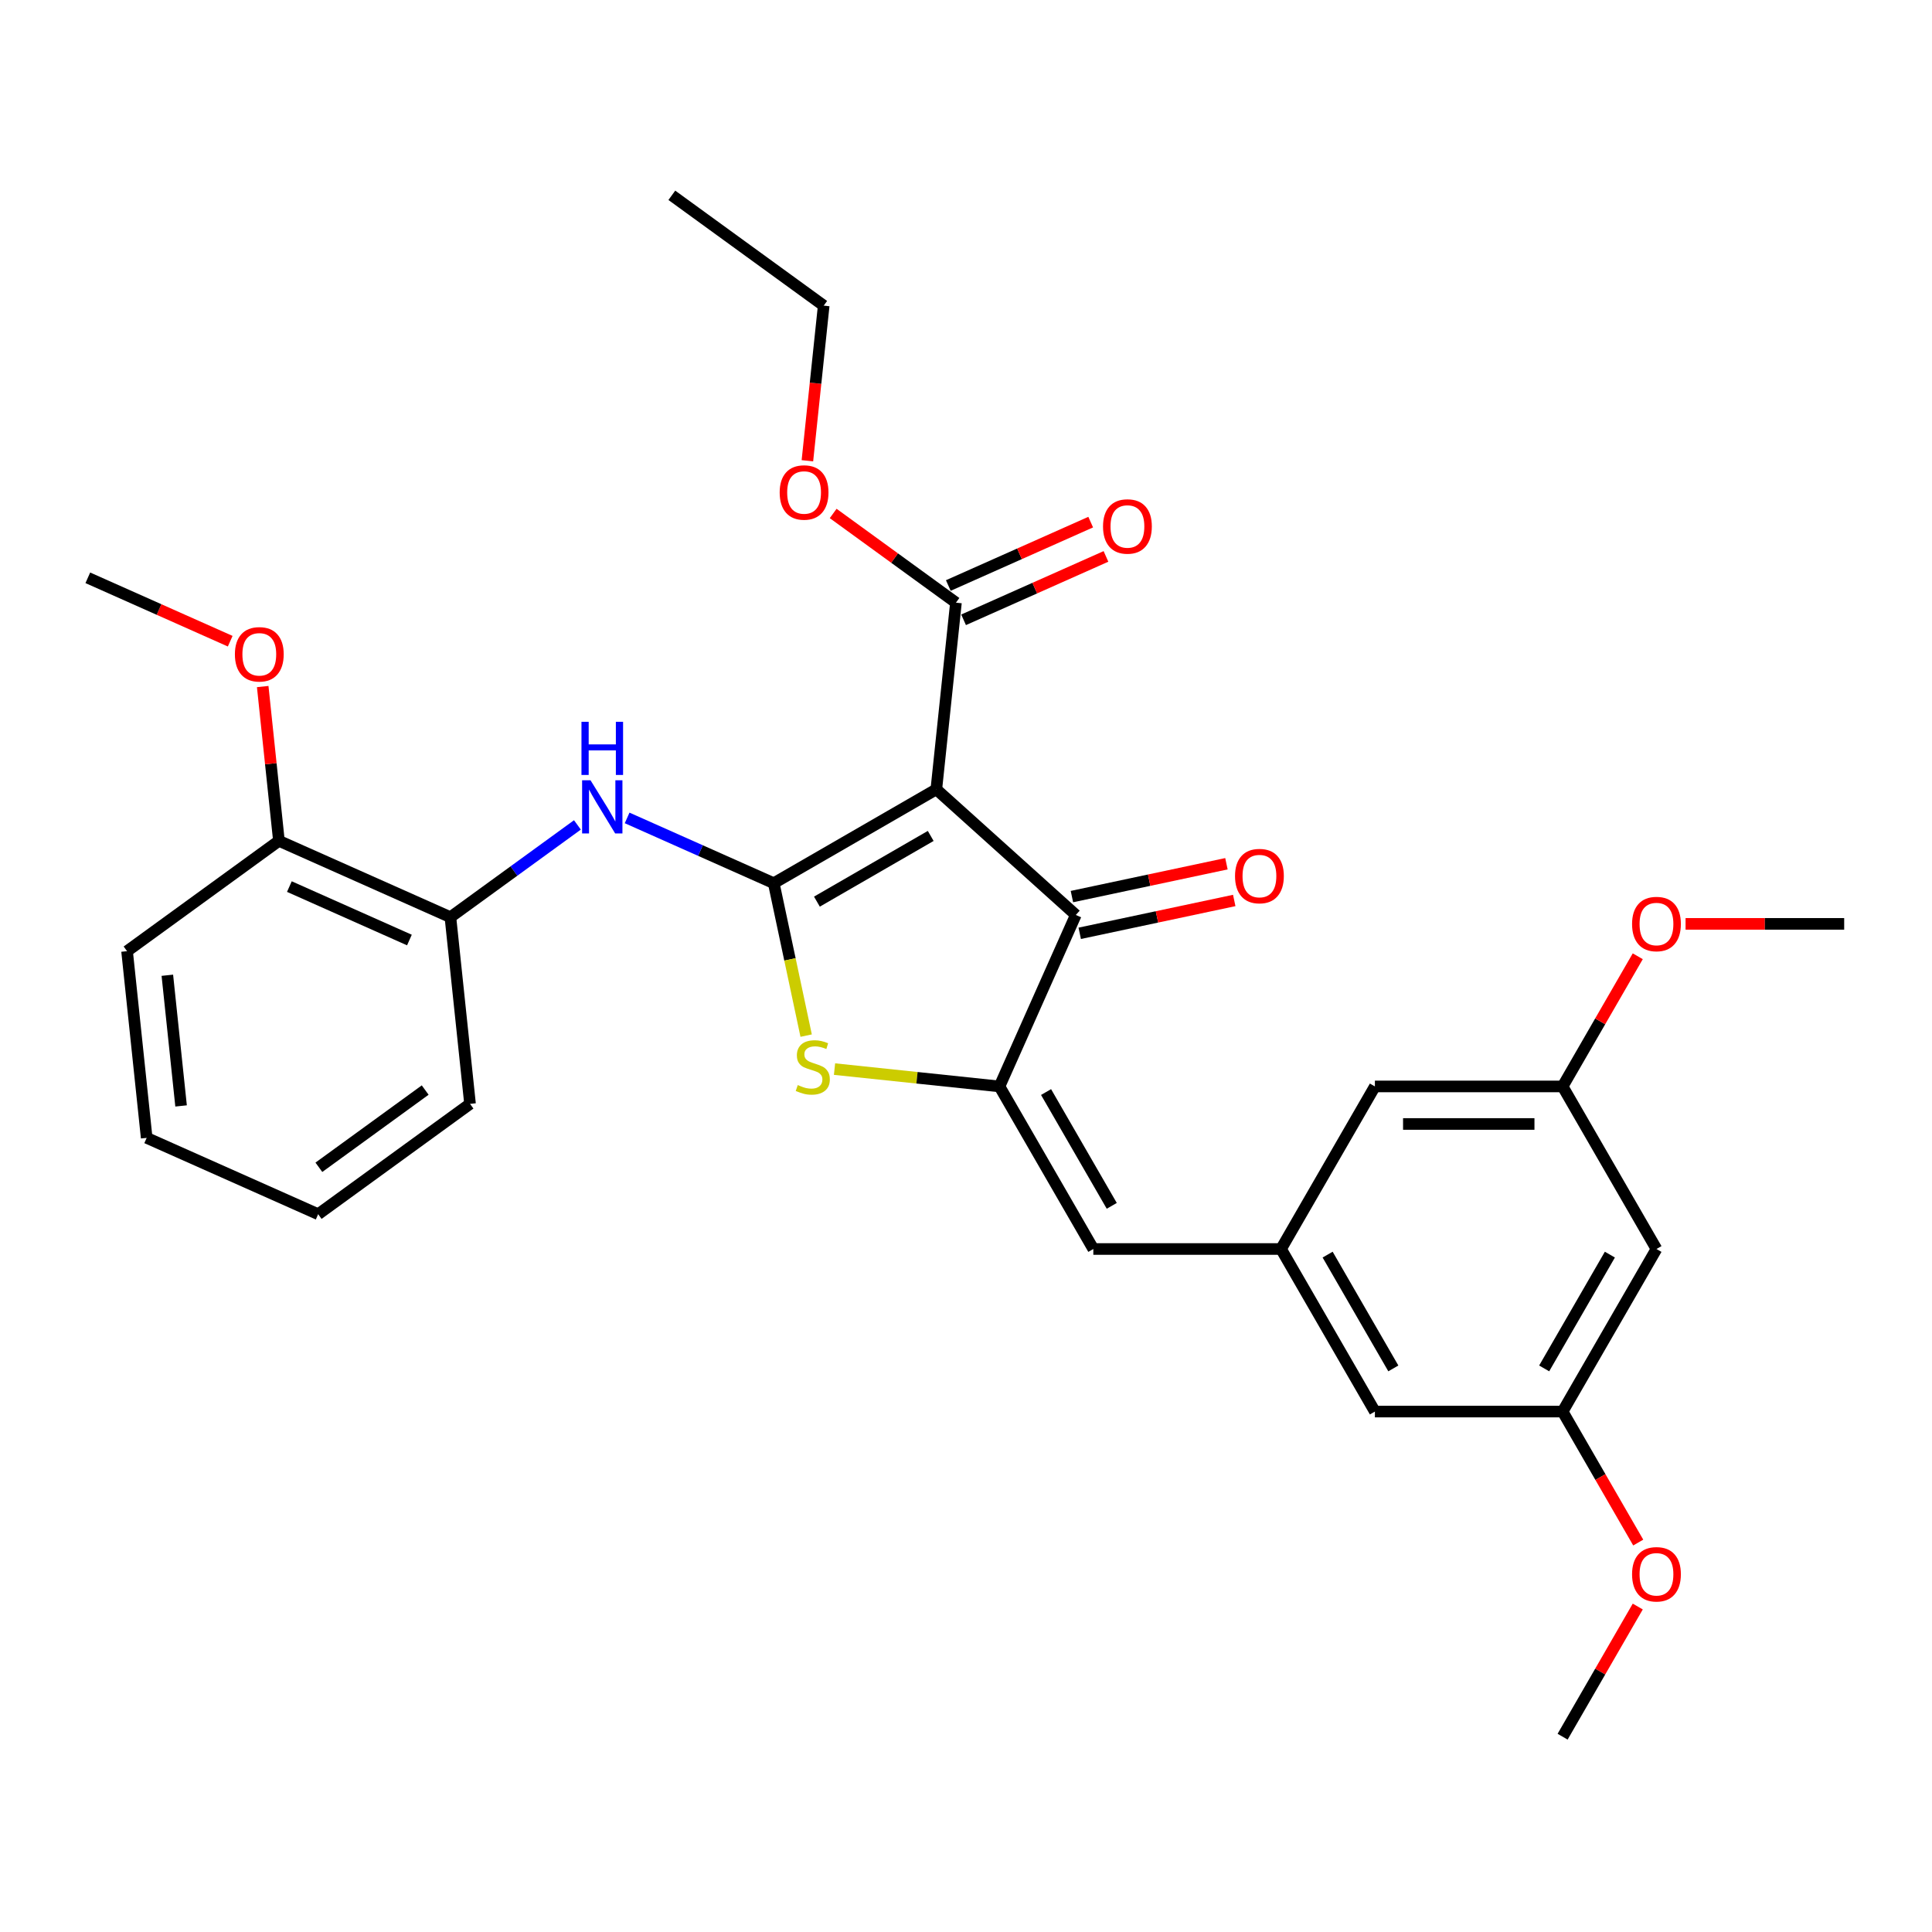 <?xml version='1.0' encoding='iso-8859-1'?>
<svg version='1.1' baseProfile='full'
              xmlns='http://www.w3.org/2000/svg'
                      xmlns:rdkit='http://www.rdkit.org/xml'
                      xmlns:xlink='http://www.w3.org/1999/xlink'
                  xml:space='preserve'
width='1000px' height='1000px' viewBox='0 0 1000 1000'>
<!-- END OF HEADER -->
<rect style='opacity:1.0;fill:#FFFFFF;stroke:none' width='1000' height='1000' x='0' y='0'> </rect>
<path class='bond-0' d='M 556.843,473.577 L 484.639,408.564' style='fill:none;fill-rule:evenodd;stroke:#000000;stroke-width:6px;stroke-linecap:butt;stroke-linejoin:miter;stroke-opacity:1' />
<path class='bond-1' d='M 556.843,473.577 L 517.324,562.337' style='fill:none;fill-rule:evenodd;stroke:#000000;stroke-width:6px;stroke-linecap:butt;stroke-linejoin:miter;stroke-opacity:1' />
<path class='bond-2' d='M 558.863,483.081 L 598.852,474.581' style='fill:none;fill-rule:evenodd;stroke:#000000;stroke-width:6px;stroke-linecap:butt;stroke-linejoin:miter;stroke-opacity:1' />
<path class='bond-2' d='M 598.852,474.581 L 638.84,466.081' style='fill:none;fill-rule:evenodd;stroke:#FF0000;stroke-width:6px;stroke-linecap:butt;stroke-linejoin:miter;stroke-opacity:1' />
<path class='bond-2' d='M 554.823,464.073 L 594.812,455.574' style='fill:none;fill-rule:evenodd;stroke:#000000;stroke-width:6px;stroke-linecap:butt;stroke-linejoin:miter;stroke-opacity:1' />
<path class='bond-2' d='M 594.812,455.574 L 634.8,447.074' style='fill:none;fill-rule:evenodd;stroke:#FF0000;stroke-width:6px;stroke-linecap:butt;stroke-linejoin:miter;stroke-opacity:1' />
<path class='bond-3' d='M 484.639,408.564 L 400.496,457.144' style='fill:none;fill-rule:evenodd;stroke:#000000;stroke-width:6px;stroke-linecap:butt;stroke-linejoin:miter;stroke-opacity:1' />
<path class='bond-3' d='M 481.733,432.68 L 422.833,466.686' style='fill:none;fill-rule:evenodd;stroke:#000000;stroke-width:6px;stroke-linecap:butt;stroke-linejoin:miter;stroke-opacity:1' />
<path class='bond-4' d='M 484.639,408.564 L 494.795,311.936' style='fill:none;fill-rule:evenodd;stroke:#000000;stroke-width:6px;stroke-linecap:butt;stroke-linejoin:miter;stroke-opacity:1' />
<path class='bond-5' d='M 400.496,457.144 L 408.88,496.589' style='fill:none;fill-rule:evenodd;stroke:#000000;stroke-width:6px;stroke-linecap:butt;stroke-linejoin:miter;stroke-opacity:1' />
<path class='bond-5' d='M 408.88,496.589 L 417.264,536.033' style='fill:none;fill-rule:evenodd;stroke:#CCCC00;stroke-width:6px;stroke-linecap:butt;stroke-linejoin:miter;stroke-opacity:1' />
<path class='bond-6' d='M 400.496,457.144 L 362.548,440.249' style='fill:none;fill-rule:evenodd;stroke:#000000;stroke-width:6px;stroke-linecap:butt;stroke-linejoin:miter;stroke-opacity:1' />
<path class='bond-6' d='M 362.548,440.249 L 324.599,423.353' style='fill:none;fill-rule:evenodd;stroke:#0000FF;stroke-width:6px;stroke-linecap:butt;stroke-linejoin:miter;stroke-opacity:1' />
<path class='bond-7' d='M 431.948,553.364 L 474.636,557.851' style='fill:none;fill-rule:evenodd;stroke:#CCCC00;stroke-width:6px;stroke-linecap:butt;stroke-linejoin:miter;stroke-opacity:1' />
<path class='bond-7' d='M 474.636,557.851 L 517.324,562.337' style='fill:none;fill-rule:evenodd;stroke:#000000;stroke-width:6px;stroke-linecap:butt;stroke-linejoin:miter;stroke-opacity:1' />
<path class='bond-8' d='M 517.324,562.337 L 565.905,646.481' style='fill:none;fill-rule:evenodd;stroke:#000000;stroke-width:6px;stroke-linecap:butt;stroke-linejoin:miter;stroke-opacity:1' />
<path class='bond-8' d='M 541.44,565.243 L 575.446,624.143' style='fill:none;fill-rule:evenodd;stroke:#000000;stroke-width:6px;stroke-linecap:butt;stroke-linejoin:miter;stroke-opacity:1' />
<path class='bond-9' d='M 494.795,311.936 L 463.023,288.852' style='fill:none;fill-rule:evenodd;stroke:#000000;stroke-width:6px;stroke-linecap:butt;stroke-linejoin:miter;stroke-opacity:1' />
<path class='bond-9' d='M 463.023,288.852 L 431.25,265.769' style='fill:none;fill-rule:evenodd;stroke:#FF0000;stroke-width:6px;stroke-linecap:butt;stroke-linejoin:miter;stroke-opacity:1' />
<path class='bond-10' d='M 498.747,320.812 L 535.597,304.406' style='fill:none;fill-rule:evenodd;stroke:#000000;stroke-width:6px;stroke-linecap:butt;stroke-linejoin:miter;stroke-opacity:1' />
<path class='bond-10' d='M 535.597,304.406 L 572.447,287.999' style='fill:none;fill-rule:evenodd;stroke:#FF0000;stroke-width:6px;stroke-linecap:butt;stroke-linejoin:miter;stroke-opacity:1' />
<path class='bond-10' d='M 490.843,303.06 L 527.693,286.654' style='fill:none;fill-rule:evenodd;stroke:#000000;stroke-width:6px;stroke-linecap:butt;stroke-linejoin:miter;stroke-opacity:1' />
<path class='bond-10' d='M 527.693,286.654 L 564.544,270.247' style='fill:none;fill-rule:evenodd;stroke:#FF0000;stroke-width:6px;stroke-linecap:butt;stroke-linejoin:miter;stroke-opacity:1' />
<path class='bond-11' d='M 857.385,646.481 L 808.805,730.624' style='fill:none;fill-rule:evenodd;stroke:#000000;stroke-width:6px;stroke-linecap:butt;stroke-linejoin:miter;stroke-opacity:1' />
<path class='bond-11' d='M 833.27,649.386 L 799.263,708.286' style='fill:none;fill-rule:evenodd;stroke:#000000;stroke-width:6px;stroke-linecap:butt;stroke-linejoin:miter;stroke-opacity:1' />
<path class='bond-12' d='M 857.385,646.481 L 808.805,562.337' style='fill:none;fill-rule:evenodd;stroke:#000000;stroke-width:6px;stroke-linecap:butt;stroke-linejoin:miter;stroke-opacity:1' />
<path class='bond-13' d='M 298.871,426.972 L 266.001,450.854' style='fill:none;fill-rule:evenodd;stroke:#0000FF;stroke-width:6px;stroke-linecap:butt;stroke-linejoin:miter;stroke-opacity:1' />
<path class='bond-13' d='M 266.001,450.854 L 233.131,474.735' style='fill:none;fill-rule:evenodd;stroke:#000000;stroke-width:6px;stroke-linecap:butt;stroke-linejoin:miter;stroke-opacity:1' />
<path class='bond-14' d='M 565.905,646.481 L 663.065,646.481' style='fill:none;fill-rule:evenodd;stroke:#000000;stroke-width:6px;stroke-linecap:butt;stroke-linejoin:miter;stroke-opacity:1' />
<path class='bond-15' d='M 808.805,730.624 L 711.645,730.624' style='fill:none;fill-rule:evenodd;stroke:#000000;stroke-width:6px;stroke-linecap:butt;stroke-linejoin:miter;stroke-opacity:1' />
<path class='bond-16' d='M 808.805,730.624 L 828.378,764.524' style='fill:none;fill-rule:evenodd;stroke:#000000;stroke-width:6px;stroke-linecap:butt;stroke-linejoin:miter;stroke-opacity:1' />
<path class='bond-16' d='M 828.378,764.524 L 847.95,798.425' style='fill:none;fill-rule:evenodd;stroke:#FF0000;stroke-width:6px;stroke-linecap:butt;stroke-linejoin:miter;stroke-opacity:1' />
<path class='bond-17' d='M 808.805,562.337 L 711.645,562.337' style='fill:none;fill-rule:evenodd;stroke:#000000;stroke-width:6px;stroke-linecap:butt;stroke-linejoin:miter;stroke-opacity:1' />
<path class='bond-17' d='M 794.231,581.77 L 726.219,581.77' style='fill:none;fill-rule:evenodd;stroke:#000000;stroke-width:6px;stroke-linecap:butt;stroke-linejoin:miter;stroke-opacity:1' />
<path class='bond-18' d='M 808.805,562.337 L 828.254,528.651' style='fill:none;fill-rule:evenodd;stroke:#000000;stroke-width:6px;stroke-linecap:butt;stroke-linejoin:miter;stroke-opacity:1' />
<path class='bond-18' d='M 828.254,528.651 L 847.703,494.964' style='fill:none;fill-rule:evenodd;stroke:#FF0000;stroke-width:6px;stroke-linecap:butt;stroke-linejoin:miter;stroke-opacity:1' />
<path class='bond-19' d='M 233.131,474.735 L 144.371,435.216' style='fill:none;fill-rule:evenodd;stroke:#000000;stroke-width:6px;stroke-linecap:butt;stroke-linejoin:miter;stroke-opacity:1' />
<path class='bond-19' d='M 211.913,486.559 L 149.781,458.896' style='fill:none;fill-rule:evenodd;stroke:#000000;stroke-width:6px;stroke-linecap:butt;stroke-linejoin:miter;stroke-opacity:1' />
<path class='bond-20' d='M 233.131,474.735 L 243.287,571.363' style='fill:none;fill-rule:evenodd;stroke:#000000;stroke-width:6px;stroke-linecap:butt;stroke-linejoin:miter;stroke-opacity:1' />
<path class='bond-21' d='M 144.371,435.216 L 65.767,492.326' style='fill:none;fill-rule:evenodd;stroke:#000000;stroke-width:6px;stroke-linecap:butt;stroke-linejoin:miter;stroke-opacity:1' />
<path class='bond-22' d='M 144.371,435.216 L 140.174,395.287' style='fill:none;fill-rule:evenodd;stroke:#000000;stroke-width:6px;stroke-linecap:butt;stroke-linejoin:miter;stroke-opacity:1' />
<path class='bond-22' d='M 140.174,395.287 L 135.977,355.358' style='fill:none;fill-rule:evenodd;stroke:#FF0000;stroke-width:6px;stroke-linecap:butt;stroke-linejoin:miter;stroke-opacity:1' />
<path class='bond-23' d='M 417.908,238.485 L 422.127,198.342' style='fill:none;fill-rule:evenodd;stroke:#FF0000;stroke-width:6px;stroke-linecap:butt;stroke-linejoin:miter;stroke-opacity:1' />
<path class='bond-23' d='M 422.127,198.342 L 426.347,158.199' style='fill:none;fill-rule:evenodd;stroke:#000000;stroke-width:6px;stroke-linecap:butt;stroke-linejoin:miter;stroke-opacity:1' />
<path class='bond-24' d='M 426.347,158.199 L 347.742,101.09' style='fill:none;fill-rule:evenodd;stroke:#000000;stroke-width:6px;stroke-linecap:butt;stroke-linejoin:miter;stroke-opacity:1' />
<path class='bond-25' d='M 243.287,571.363 L 164.683,628.472' style='fill:none;fill-rule:evenodd;stroke:#000000;stroke-width:6px;stroke-linecap:butt;stroke-linejoin:miter;stroke-opacity:1' />
<path class='bond-25' d='M 220.075,564.209 L 165.052,604.185' style='fill:none;fill-rule:evenodd;stroke:#000000;stroke-width:6px;stroke-linecap:butt;stroke-linejoin:miter;stroke-opacity:1' />
<path class='bond-26' d='M 65.767,492.326 L 75.923,588.954' style='fill:none;fill-rule:evenodd;stroke:#000000;stroke-width:6px;stroke-linecap:butt;stroke-linejoin:miter;stroke-opacity:1' />
<path class='bond-26' d='M 86.616,504.789 L 93.725,572.428' style='fill:none;fill-rule:evenodd;stroke:#000000;stroke-width:6px;stroke-linecap:butt;stroke-linejoin:miter;stroke-opacity:1' />
<path class='bond-27' d='M 164.683,628.472 L 75.923,588.954' style='fill:none;fill-rule:evenodd;stroke:#000000;stroke-width:6px;stroke-linecap:butt;stroke-linejoin:miter;stroke-opacity:1' />
<path class='bond-28' d='M 119.155,331.883 L 82.305,315.477' style='fill:none;fill-rule:evenodd;stroke:#FF0000;stroke-width:6px;stroke-linecap:butt;stroke-linejoin:miter;stroke-opacity:1' />
<path class='bond-28' d='M 82.305,315.477 L 45.455,299.07' style='fill:none;fill-rule:evenodd;stroke:#000000;stroke-width:6px;stroke-linecap:butt;stroke-linejoin:miter;stroke-opacity:1' />
<path class='bond-29' d='M 663.065,646.481 L 711.645,562.337' style='fill:none;fill-rule:evenodd;stroke:#000000;stroke-width:6px;stroke-linecap:butt;stroke-linejoin:miter;stroke-opacity:1' />
<path class='bond-30' d='M 663.065,646.481 L 711.645,730.624' style='fill:none;fill-rule:evenodd;stroke:#000000;stroke-width:6px;stroke-linecap:butt;stroke-linejoin:miter;stroke-opacity:1' />
<path class='bond-30' d='M 687.18,649.386 L 721.187,708.286' style='fill:none;fill-rule:evenodd;stroke:#000000;stroke-width:6px;stroke-linecap:butt;stroke-linejoin:miter;stroke-opacity:1' />
<path class='bond-31' d='M 872.445,478.194 L 913.495,478.194' style='fill:none;fill-rule:evenodd;stroke:#FF0000;stroke-width:6px;stroke-linecap:butt;stroke-linejoin:miter;stroke-opacity:1' />
<path class='bond-31' d='M 913.495,478.194 L 954.545,478.194' style='fill:none;fill-rule:evenodd;stroke:#000000;stroke-width:6px;stroke-linecap:butt;stroke-linejoin:miter;stroke-opacity:1' />
<path class='bond-32' d='M 847.703,831.537 L 828.254,865.224' style='fill:none;fill-rule:evenodd;stroke:#FF0000;stroke-width:6px;stroke-linecap:butt;stroke-linejoin:miter;stroke-opacity:1' />
<path class='bond-32' d='M 828.254,865.224 L 808.805,898.91' style='fill:none;fill-rule:evenodd;stroke:#000000;stroke-width:6px;stroke-linecap:butt;stroke-linejoin:miter;stroke-opacity:1' />
<path  class='atom-3' d='M 412.924 561.625
Q 413.235 561.742, 414.517 562.286
Q 415.8 562.83, 417.199 563.18
Q 418.637 563.491, 420.036 563.491
Q 422.64 563.491, 424.155 562.247
Q 425.671 560.965, 425.671 558.749
Q 425.671 557.234, 424.894 556.301
Q 424.155 555.368, 422.989 554.863
Q 421.824 554.358, 419.88 553.775
Q 417.432 553.036, 415.955 552.337
Q 414.517 551.637, 413.468 550.161
Q 412.457 548.684, 412.457 546.196
Q 412.457 542.737, 414.789 540.6
Q 417.16 538.462, 421.824 538.462
Q 425.01 538.462, 428.625 539.978
L 427.731 542.971
Q 424.427 541.61, 421.94 541.61
Q 419.258 541.61, 417.782 542.737
Q 416.305 543.826, 416.344 545.73
Q 416.344 547.207, 417.082 548.101
Q 417.859 548.995, 418.948 549.5
Q 420.075 550.005, 421.94 550.588
Q 424.427 551.365, 425.904 552.143
Q 427.381 552.92, 428.43 554.513
Q 429.519 556.068, 429.519 558.749
Q 429.519 562.558, 426.954 564.618
Q 424.427 566.639, 420.191 566.639
Q 417.743 566.639, 415.877 566.095
Q 414.051 565.59, 411.874 564.696
L 412.924 561.625
' fill='#CCCC00'/>
<path  class='atom-5' d='M 639.249 453.454
Q 639.249 446.847, 642.514 443.155
Q 645.778 439.463, 651.88 439.463
Q 657.982 439.463, 661.246 443.155
Q 664.511 446.847, 664.511 453.454
Q 664.511 460.139, 661.207 463.947
Q 657.904 467.717, 651.88 467.717
Q 645.817 467.717, 642.514 463.947
Q 639.249 460.178, 639.249 453.454
M 651.88 464.608
Q 656.077 464.608, 658.332 461.81
Q 660.625 458.973, 660.625 453.454
Q 660.625 448.052, 658.332 445.332
Q 656.077 442.572, 651.88 442.572
Q 647.683 442.572, 645.39 445.293
Q 643.136 448.013, 643.136 453.454
Q 643.136 459.012, 645.39 461.81
Q 647.683 464.608, 651.88 464.608
' fill='#FF0000'/>
<path  class='atom-8' d='M 570.924 272.495
Q 570.924 265.889, 574.189 262.196
Q 577.454 258.504, 583.555 258.504
Q 589.657 258.504, 592.921 262.196
Q 596.186 265.889, 596.186 272.495
Q 596.186 279.18, 592.883 282.989
Q 589.579 286.759, 583.555 286.759
Q 577.492 286.759, 574.189 282.989
Q 570.924 279.219, 570.924 272.495
M 583.555 283.649
Q 587.753 283.649, 590.007 280.851
Q 592.3 278.014, 592.3 272.495
Q 592.3 267.093, 590.007 264.373
Q 587.753 261.613, 583.555 261.613
Q 579.358 261.613, 577.065 264.334
Q 574.811 267.054, 574.811 272.495
Q 574.811 278.053, 577.065 280.851
Q 579.358 283.649, 583.555 283.649
' fill='#FF0000'/>
<path  class='atom-9' d='M 305.653 403.868
L 314.67 418.442
Q 315.564 419.88, 317.001 422.484
Q 318.439 425.088, 318.517 425.243
L 318.517 403.868
L 322.17 403.868
L 322.17 431.384
L 318.401 431.384
L 308.723 415.449
Q 307.596 413.584, 306.392 411.446
Q 305.226 409.309, 304.876 408.648
L 304.876 431.384
L 301.3 431.384
L 301.3 403.868
L 305.653 403.868
' fill='#0000FF'/>
<path  class='atom-9' d='M 300.97 373.601
L 304.701 373.601
L 304.701 385.299
L 318.77 385.299
L 318.77 373.601
L 322.501 373.601
L 322.501 401.116
L 318.77 401.116
L 318.77 388.408
L 304.701 388.408
L 304.701 401.116
L 300.97 401.116
L 300.97 373.601
' fill='#0000FF'/>
<path  class='atom-15' d='M 403.56 254.905
Q 403.56 248.298, 406.824 244.606
Q 410.089 240.914, 416.191 240.914
Q 422.292 240.914, 425.557 244.606
Q 428.821 248.298, 428.821 254.905
Q 428.821 261.589, 425.518 265.398
Q 422.215 269.168, 416.191 269.168
Q 410.128 269.168, 406.824 265.398
Q 403.56 261.628, 403.56 254.905
M 416.191 266.059
Q 420.388 266.059, 422.642 263.26
Q 424.935 260.423, 424.935 254.905
Q 424.935 249.503, 422.642 246.782
Q 420.388 244.023, 416.191 244.023
Q 411.993 244.023, 409.7 246.743
Q 407.446 249.464, 407.446 254.905
Q 407.446 260.462, 409.7 263.26
Q 411.993 266.059, 416.191 266.059
' fill='#FF0000'/>
<path  class='atom-22' d='M 121.584 338.666
Q 121.584 332.059, 124.849 328.367
Q 128.113 324.675, 134.215 324.675
Q 140.316 324.675, 143.581 328.367
Q 146.846 332.059, 146.846 338.666
Q 146.846 345.351, 143.542 349.16
Q 140.239 352.929, 134.215 352.929
Q 128.152 352.929, 124.849 349.16
Q 121.584 345.39, 121.584 338.666
M 134.215 349.82
Q 138.412 349.82, 140.666 347.022
Q 142.959 344.185, 142.959 338.666
Q 142.959 333.264, 140.666 330.544
Q 138.412 327.784, 134.215 327.784
Q 130.018 327.784, 127.725 330.505
Q 125.47 333.225, 125.47 338.666
Q 125.47 344.224, 127.725 347.022
Q 130.018 349.82, 134.215 349.82
' fill='#FF0000'/>
<path  class='atom-27' d='M 844.754 478.272
Q 844.754 471.665, 848.019 467.973
Q 851.284 464.281, 857.385 464.281
Q 863.487 464.281, 866.751 467.973
Q 870.016 471.665, 870.016 478.272
Q 870.016 484.957, 866.713 488.765
Q 863.409 492.535, 857.385 492.535
Q 851.322 492.535, 848.019 488.765
Q 844.754 484.995, 844.754 478.272
M 857.385 489.426
Q 861.583 489.426, 863.837 486.628
Q 866.13 483.791, 866.13 478.272
Q 866.13 472.87, 863.837 470.149
Q 861.583 467.39, 857.385 467.39
Q 853.188 467.39, 850.895 470.11
Q 848.641 472.831, 848.641 478.272
Q 848.641 483.83, 850.895 486.628
Q 853.188 489.426, 857.385 489.426
' fill='#FF0000'/>
<path  class='atom-28' d='M 844.754 814.845
Q 844.754 808.238, 848.019 804.546
Q 851.284 800.854, 857.385 800.854
Q 863.487 800.854, 866.751 804.546
Q 870.016 808.238, 870.016 814.845
Q 870.016 821.529, 866.713 825.338
Q 863.409 829.108, 857.385 829.108
Q 851.322 829.108, 848.019 825.338
Q 844.754 821.568, 844.754 814.845
M 857.385 825.999
Q 861.583 825.999, 863.837 823.201
Q 866.13 820.364, 866.13 814.845
Q 866.13 809.443, 863.837 806.722
Q 861.583 803.963, 857.385 803.963
Q 853.188 803.963, 850.895 806.683
Q 848.641 809.404, 848.641 814.845
Q 848.641 820.402, 850.895 823.201
Q 853.188 825.999, 857.385 825.999
' fill='#FF0000'/>
</svg>
